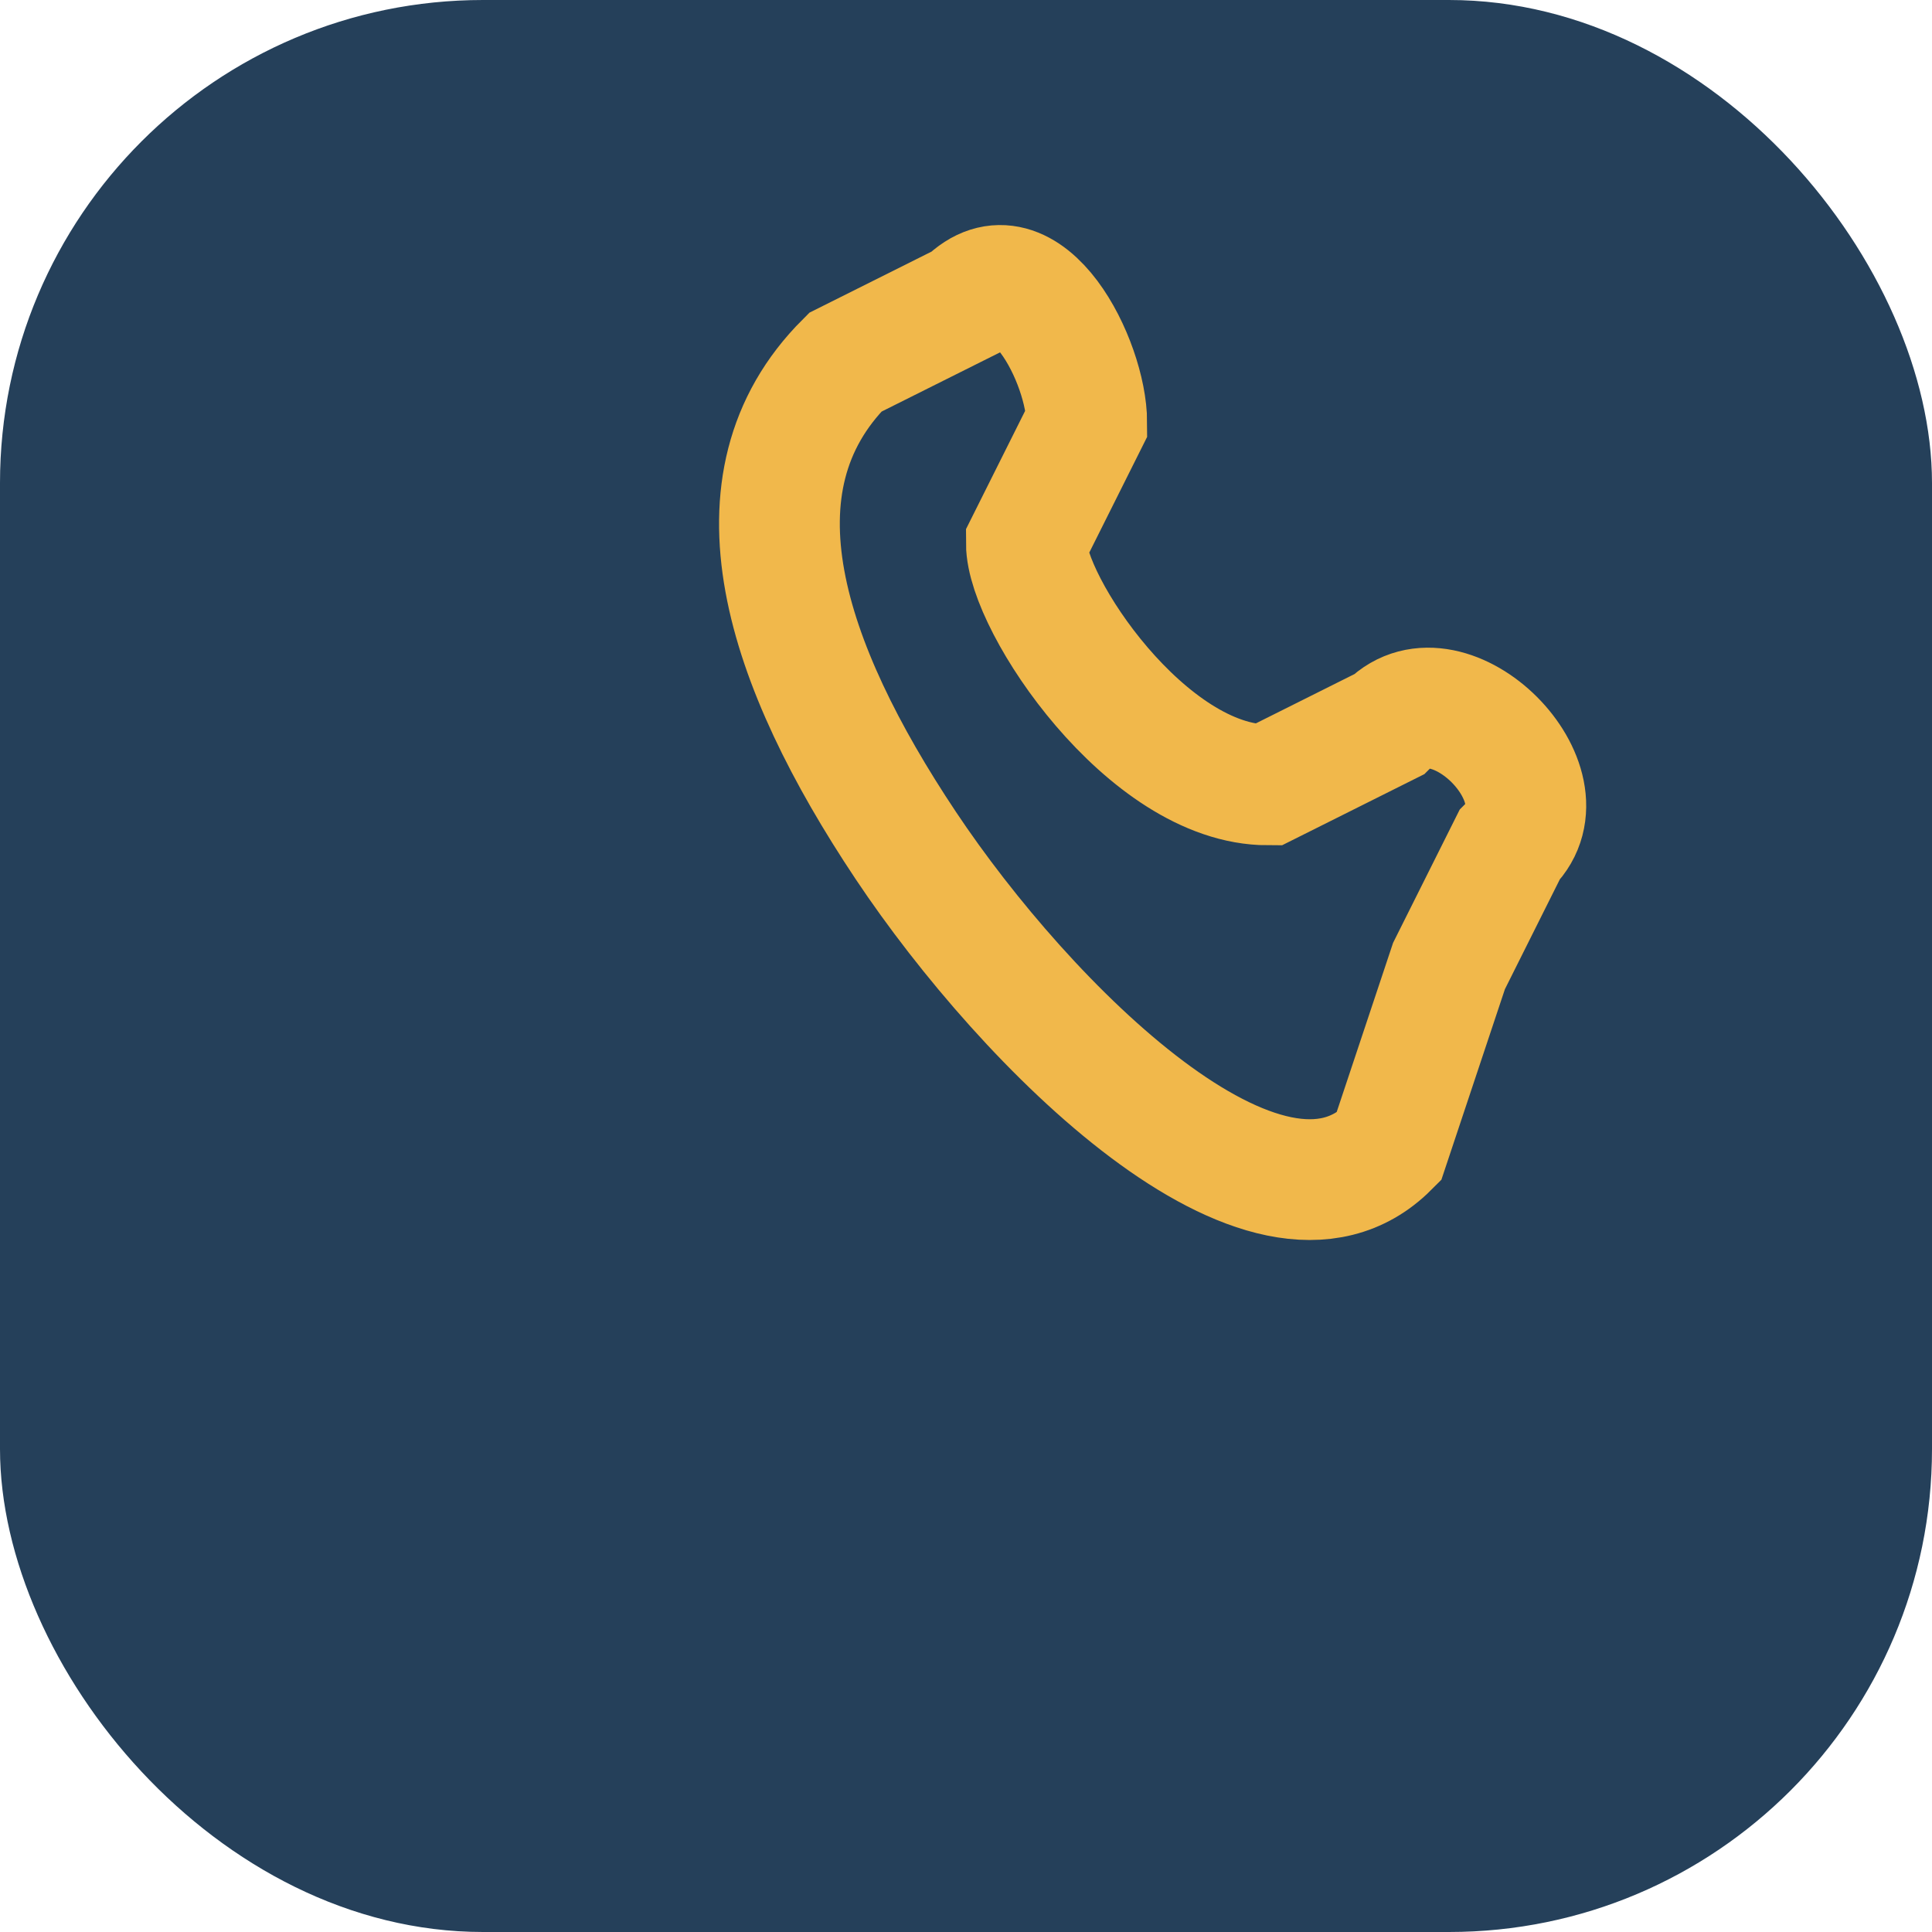 <?xml version="1.0" encoding="UTF-8"?>
<svg xmlns="http://www.w3.org/2000/svg" width="32" height="32" viewBox="0 0 32 32"><rect width="32" height="32" rx="8" fill="#25405A"/><path d="M23 19c-2 2-6-2-8-5s-3-6-1-8l2-1c1-1 2 1 2 2l-1 2c0 1 2 4 4 4l2-1c1-1 3 1 2 2l-1 2z" fill="none" stroke="#F1B84B" stroke-width="2"/></svg>